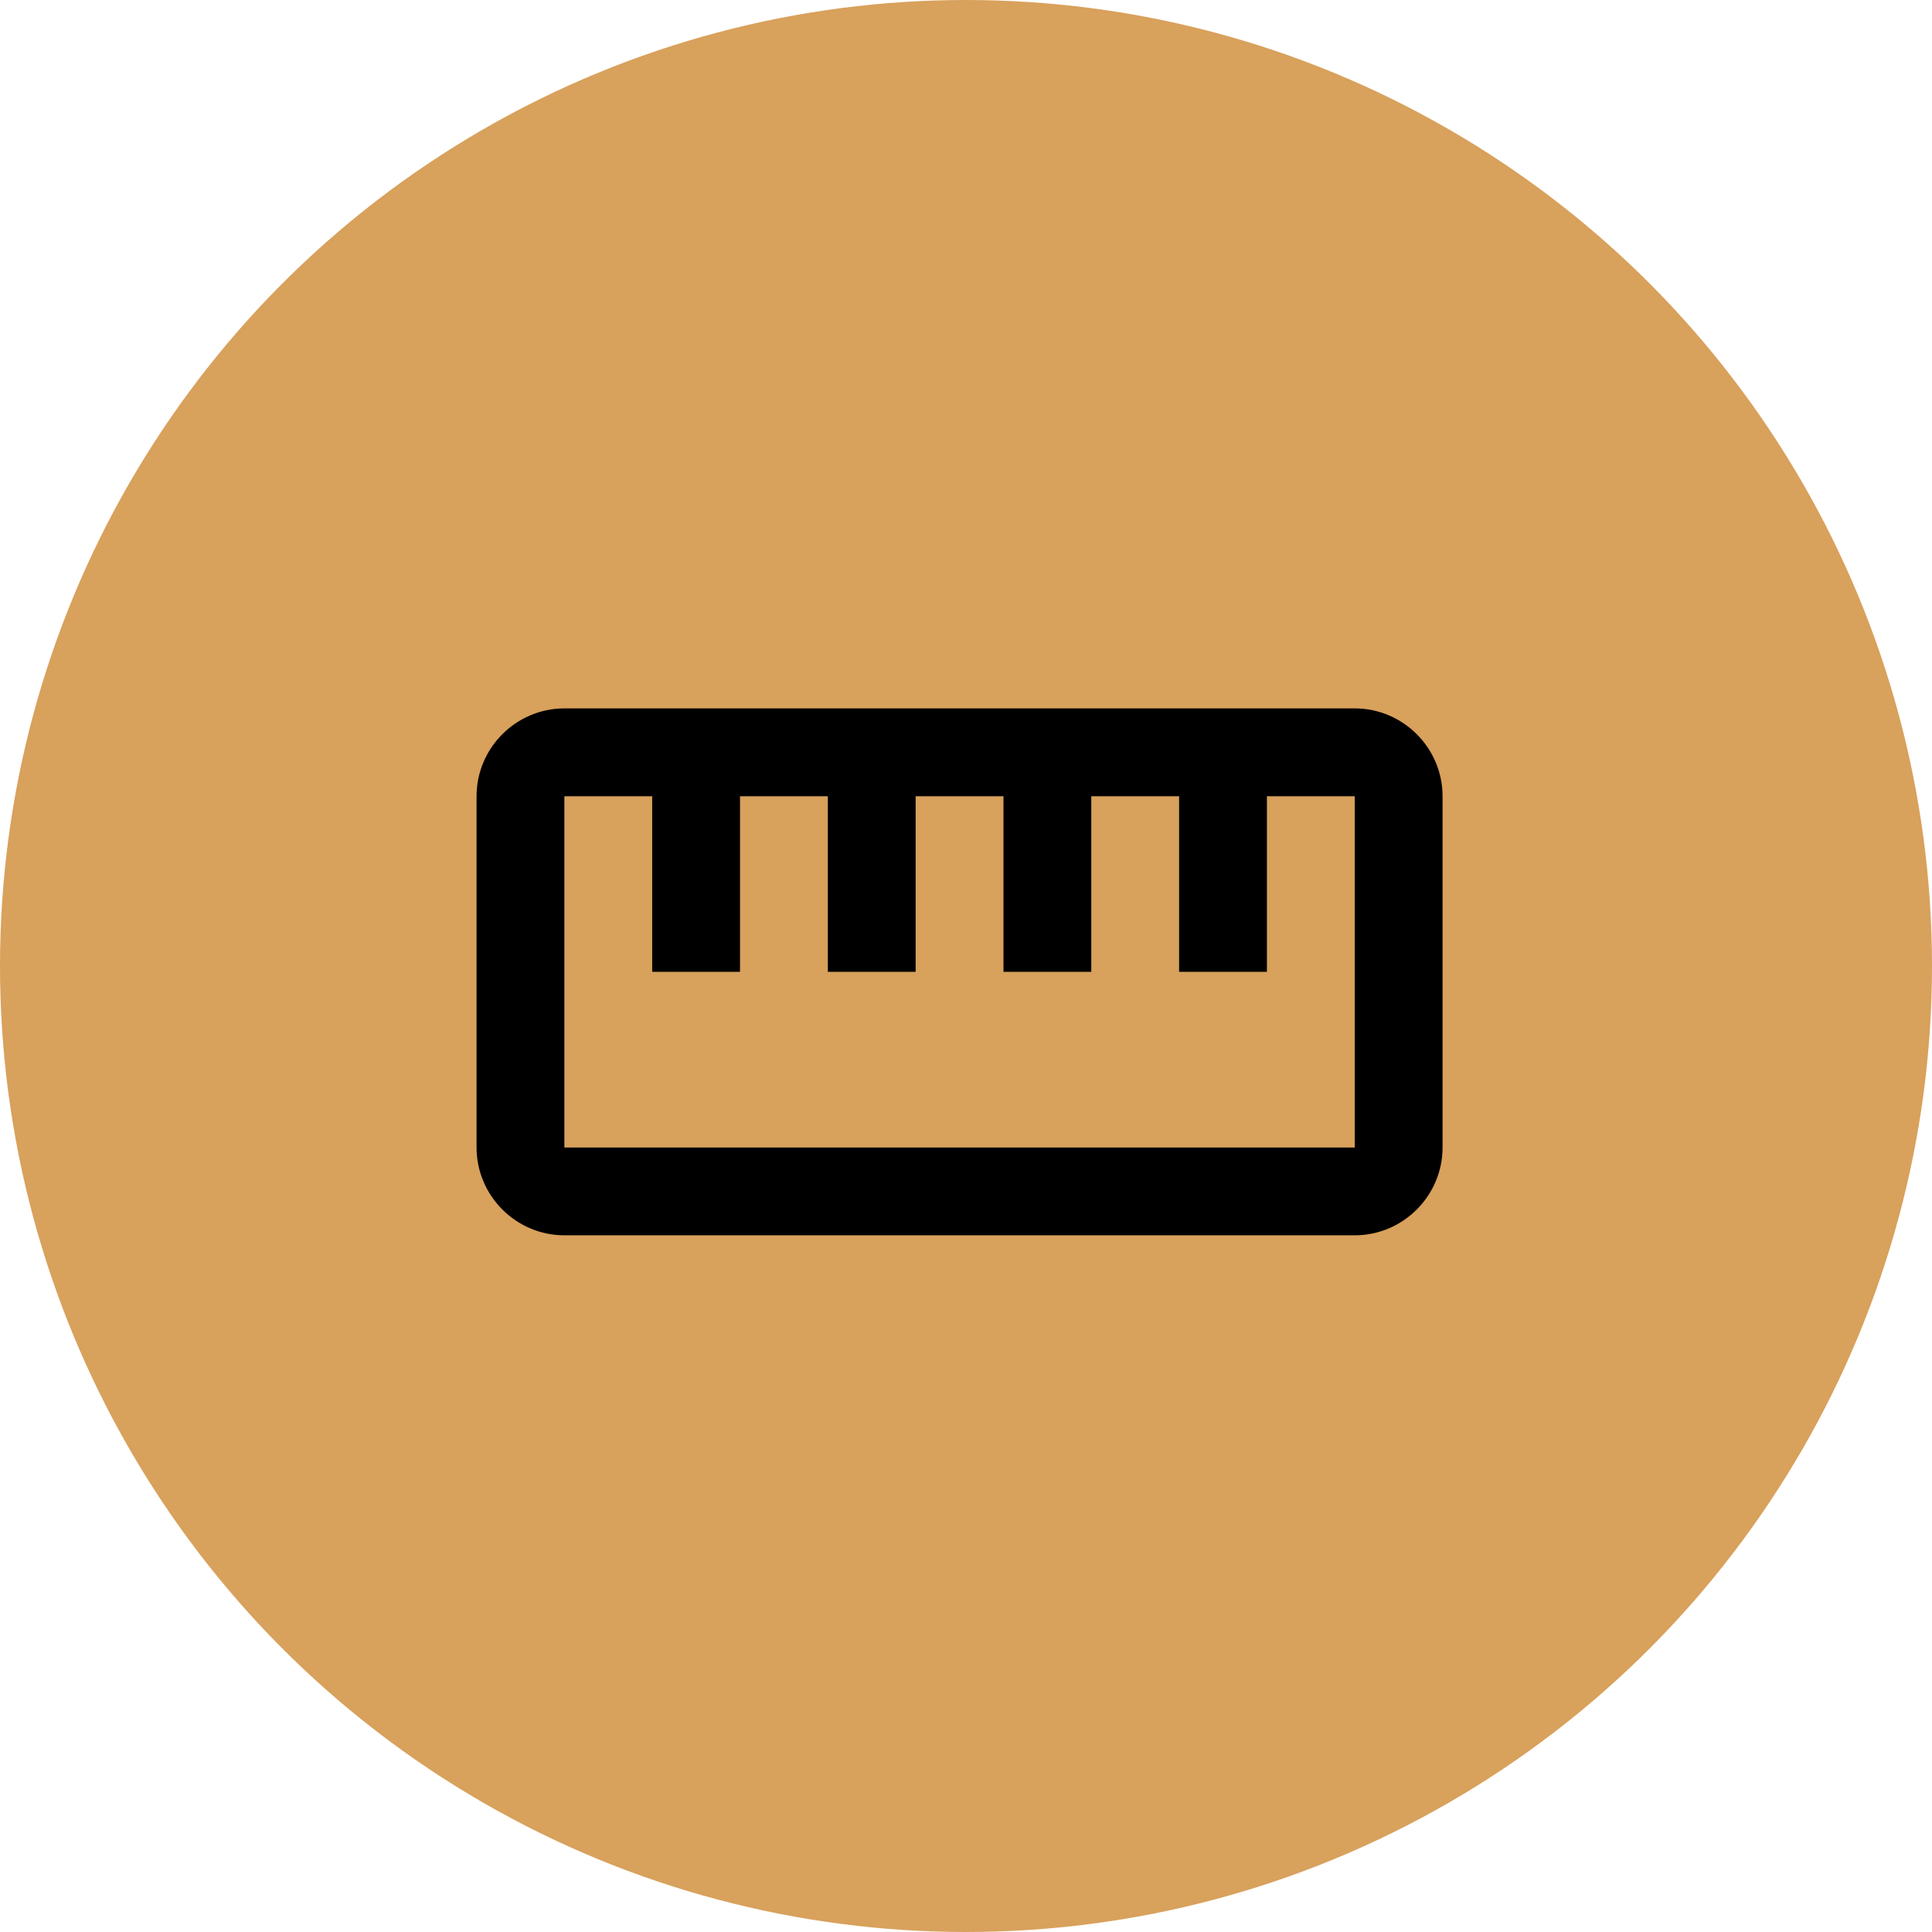 <?xml version="1.0" encoding="UTF-8"?> <svg xmlns="http://www.w3.org/2000/svg" width="150" height="150" viewBox="0 0 150 150" fill="none"><circle cx="75" cy="75" r="75" fill="#D8A15C"></circle><path d="M105.182 55H43.818C40.068 55 37 58.068 37 61.818V89.091C37 92.841 40.068 95.909 43.818 95.909H105.182C108.932 95.909 112 92.841 112 89.091V61.818C112 58.068 108.932 55 105.182 55ZM105.182 89.091H43.818V61.818H50.636V75.454H57.455V61.818H64.273V75.454H71.091V61.818H77.909V75.454H84.727V61.818H91.546V75.454H98.364V61.818H105.182V89.091Z" fill="black"></path></svg> 